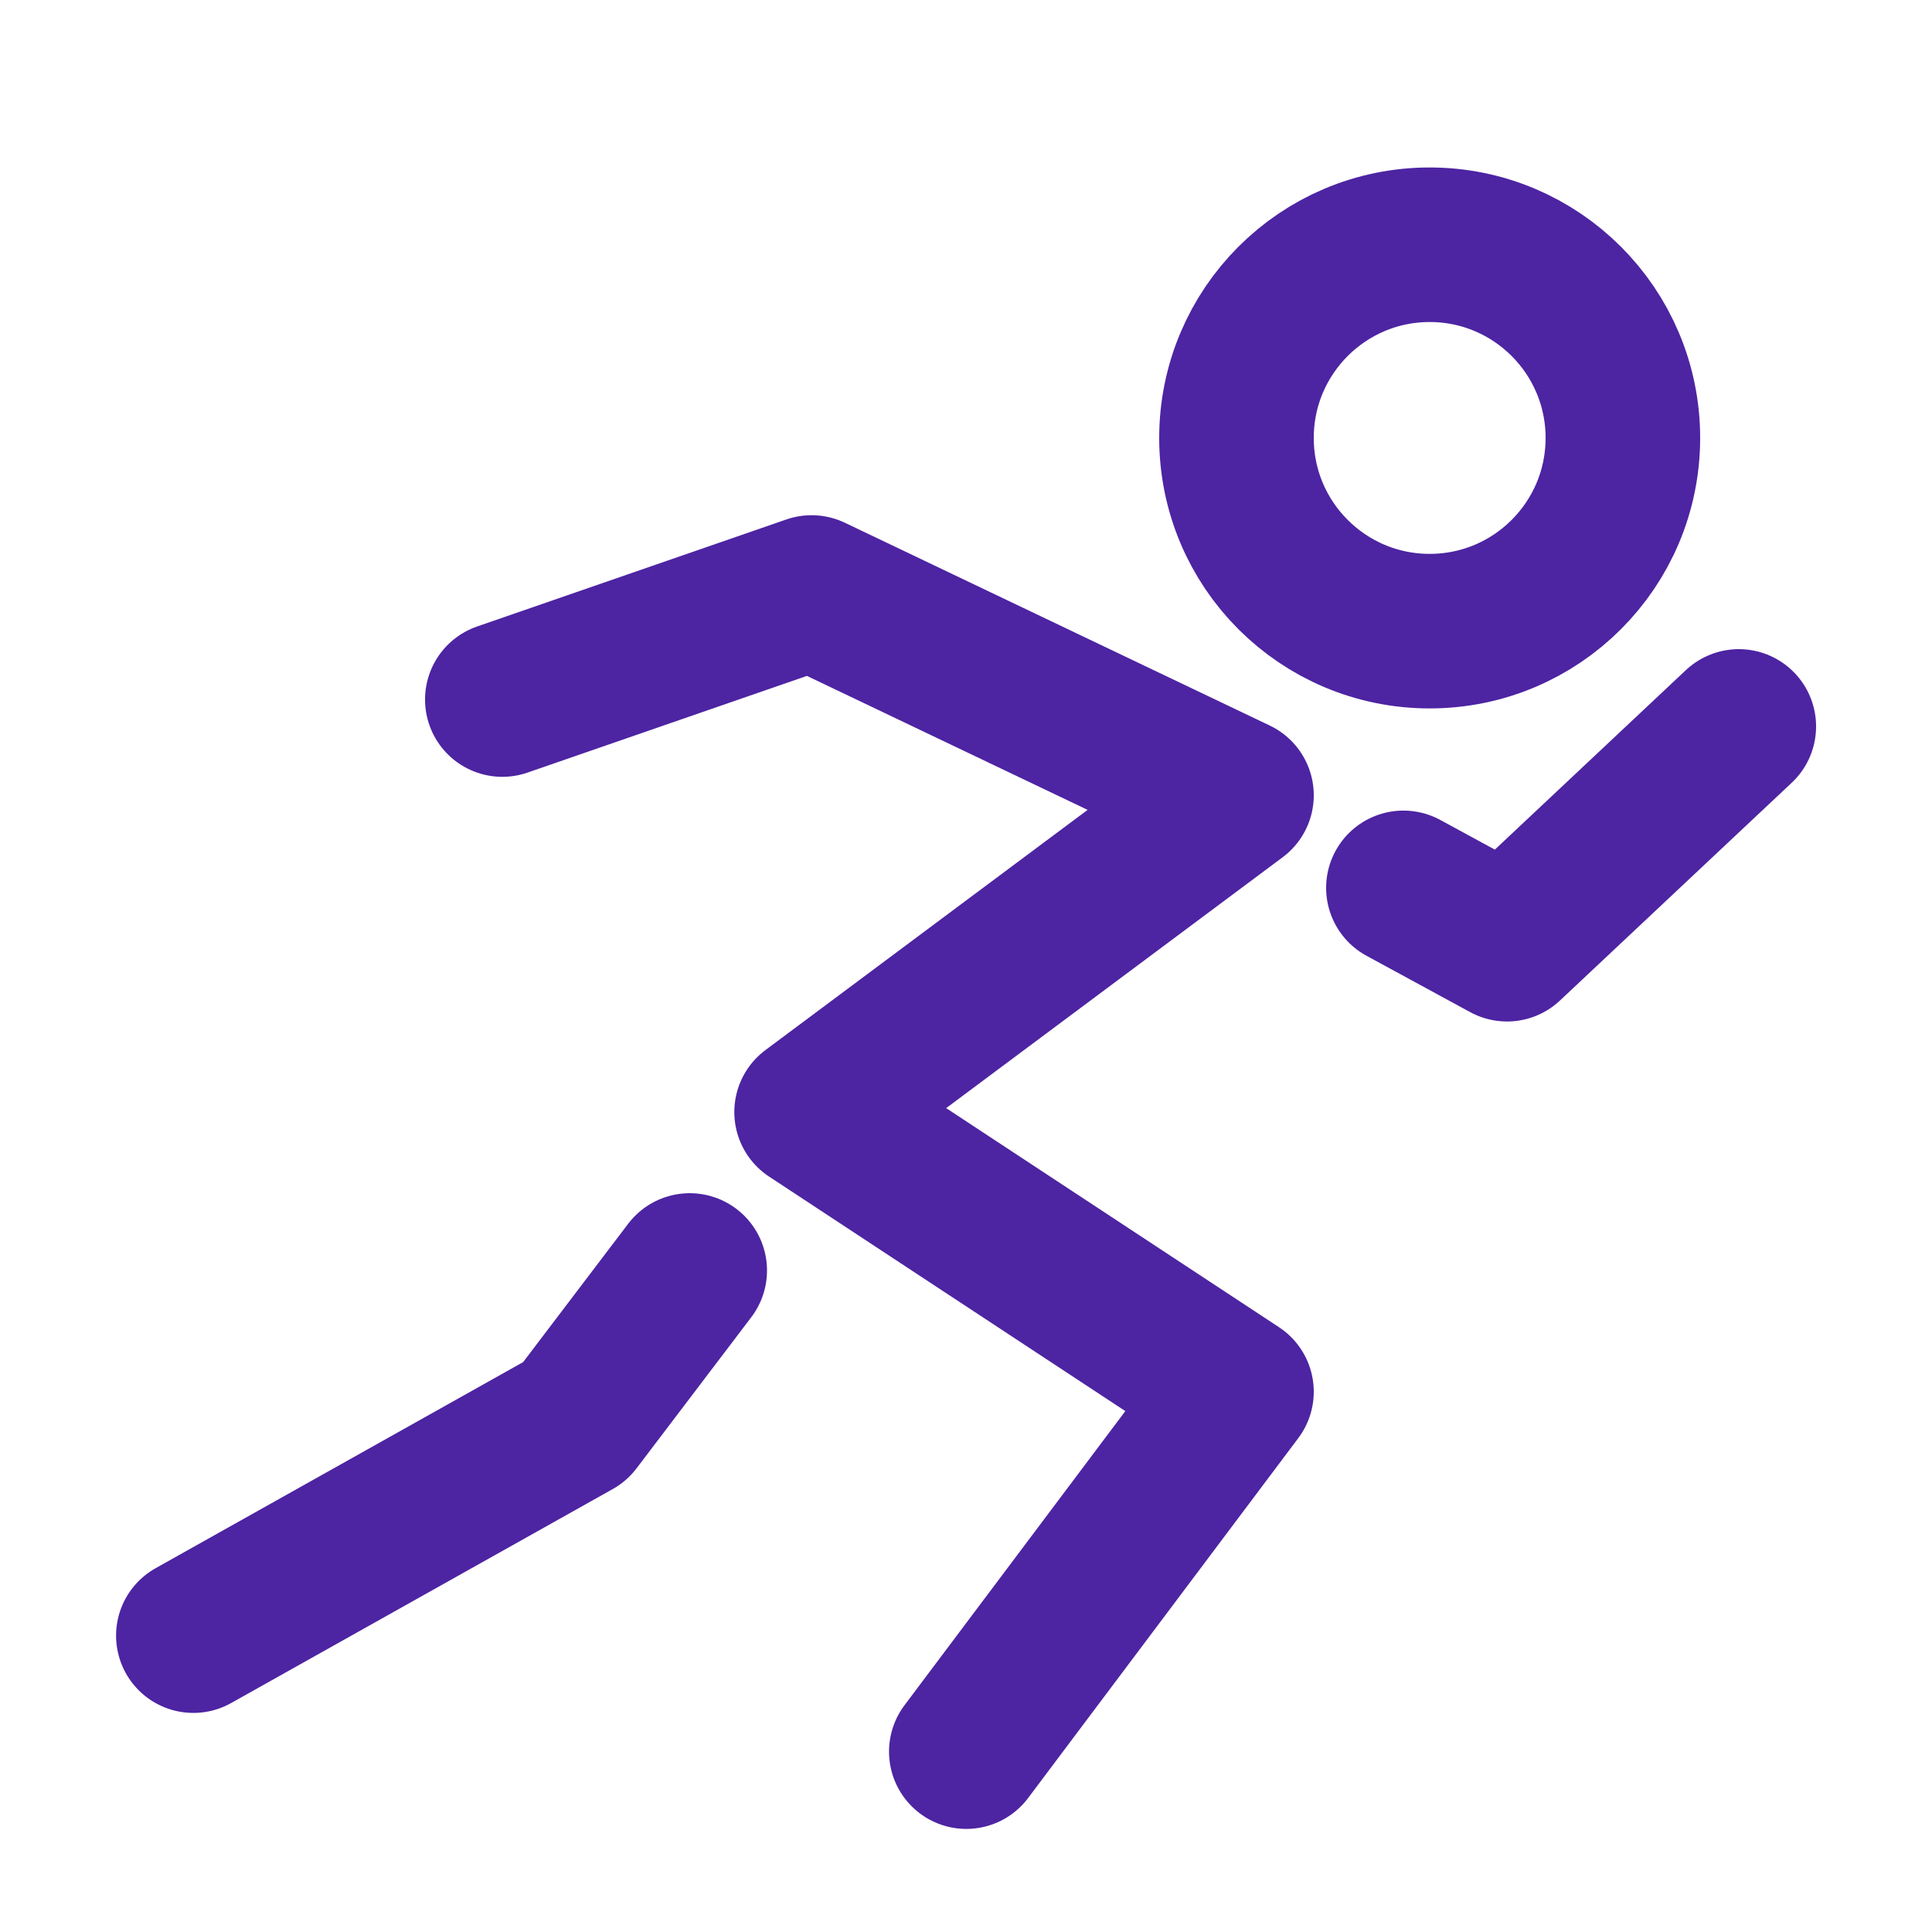 <svg xmlns="http://www.w3.org/2000/svg" fill="none" viewBox="0 0 25 25" height="25" width="25">
<path stroke-width="2" stroke="#4D24A2" d="M18.5 8.167C19.881 8.167 21 7.048 21 5.667C21 4.287 19.881 3.167 18.5 3.167C17.119 3.167 16 4.287 16 5.667C16 7.048 17.119 8.167 18.5 8.167Z"></path>
<path stroke-linejoin="round" stroke-linecap="round" stroke-width="2" stroke="#4D24A2" d="M6.5 9.052L10.502 7.667L16 10.291L10.502 14.39L16 18.009L12.504 22.666"></path>
<path stroke-linejoin="round" stroke-linecap="round" stroke-width="2" stroke="#4D24A2" d="M18.16 11.489L19.501 12.218L22.5 9.4"></path>
<path stroke-linejoin="round" stroke-linecap="round" stroke-width="2" stroke="#4D24A2" d="M8.925 16.44L7.44 18.396L2.502 21.165"></path>
</svg>
